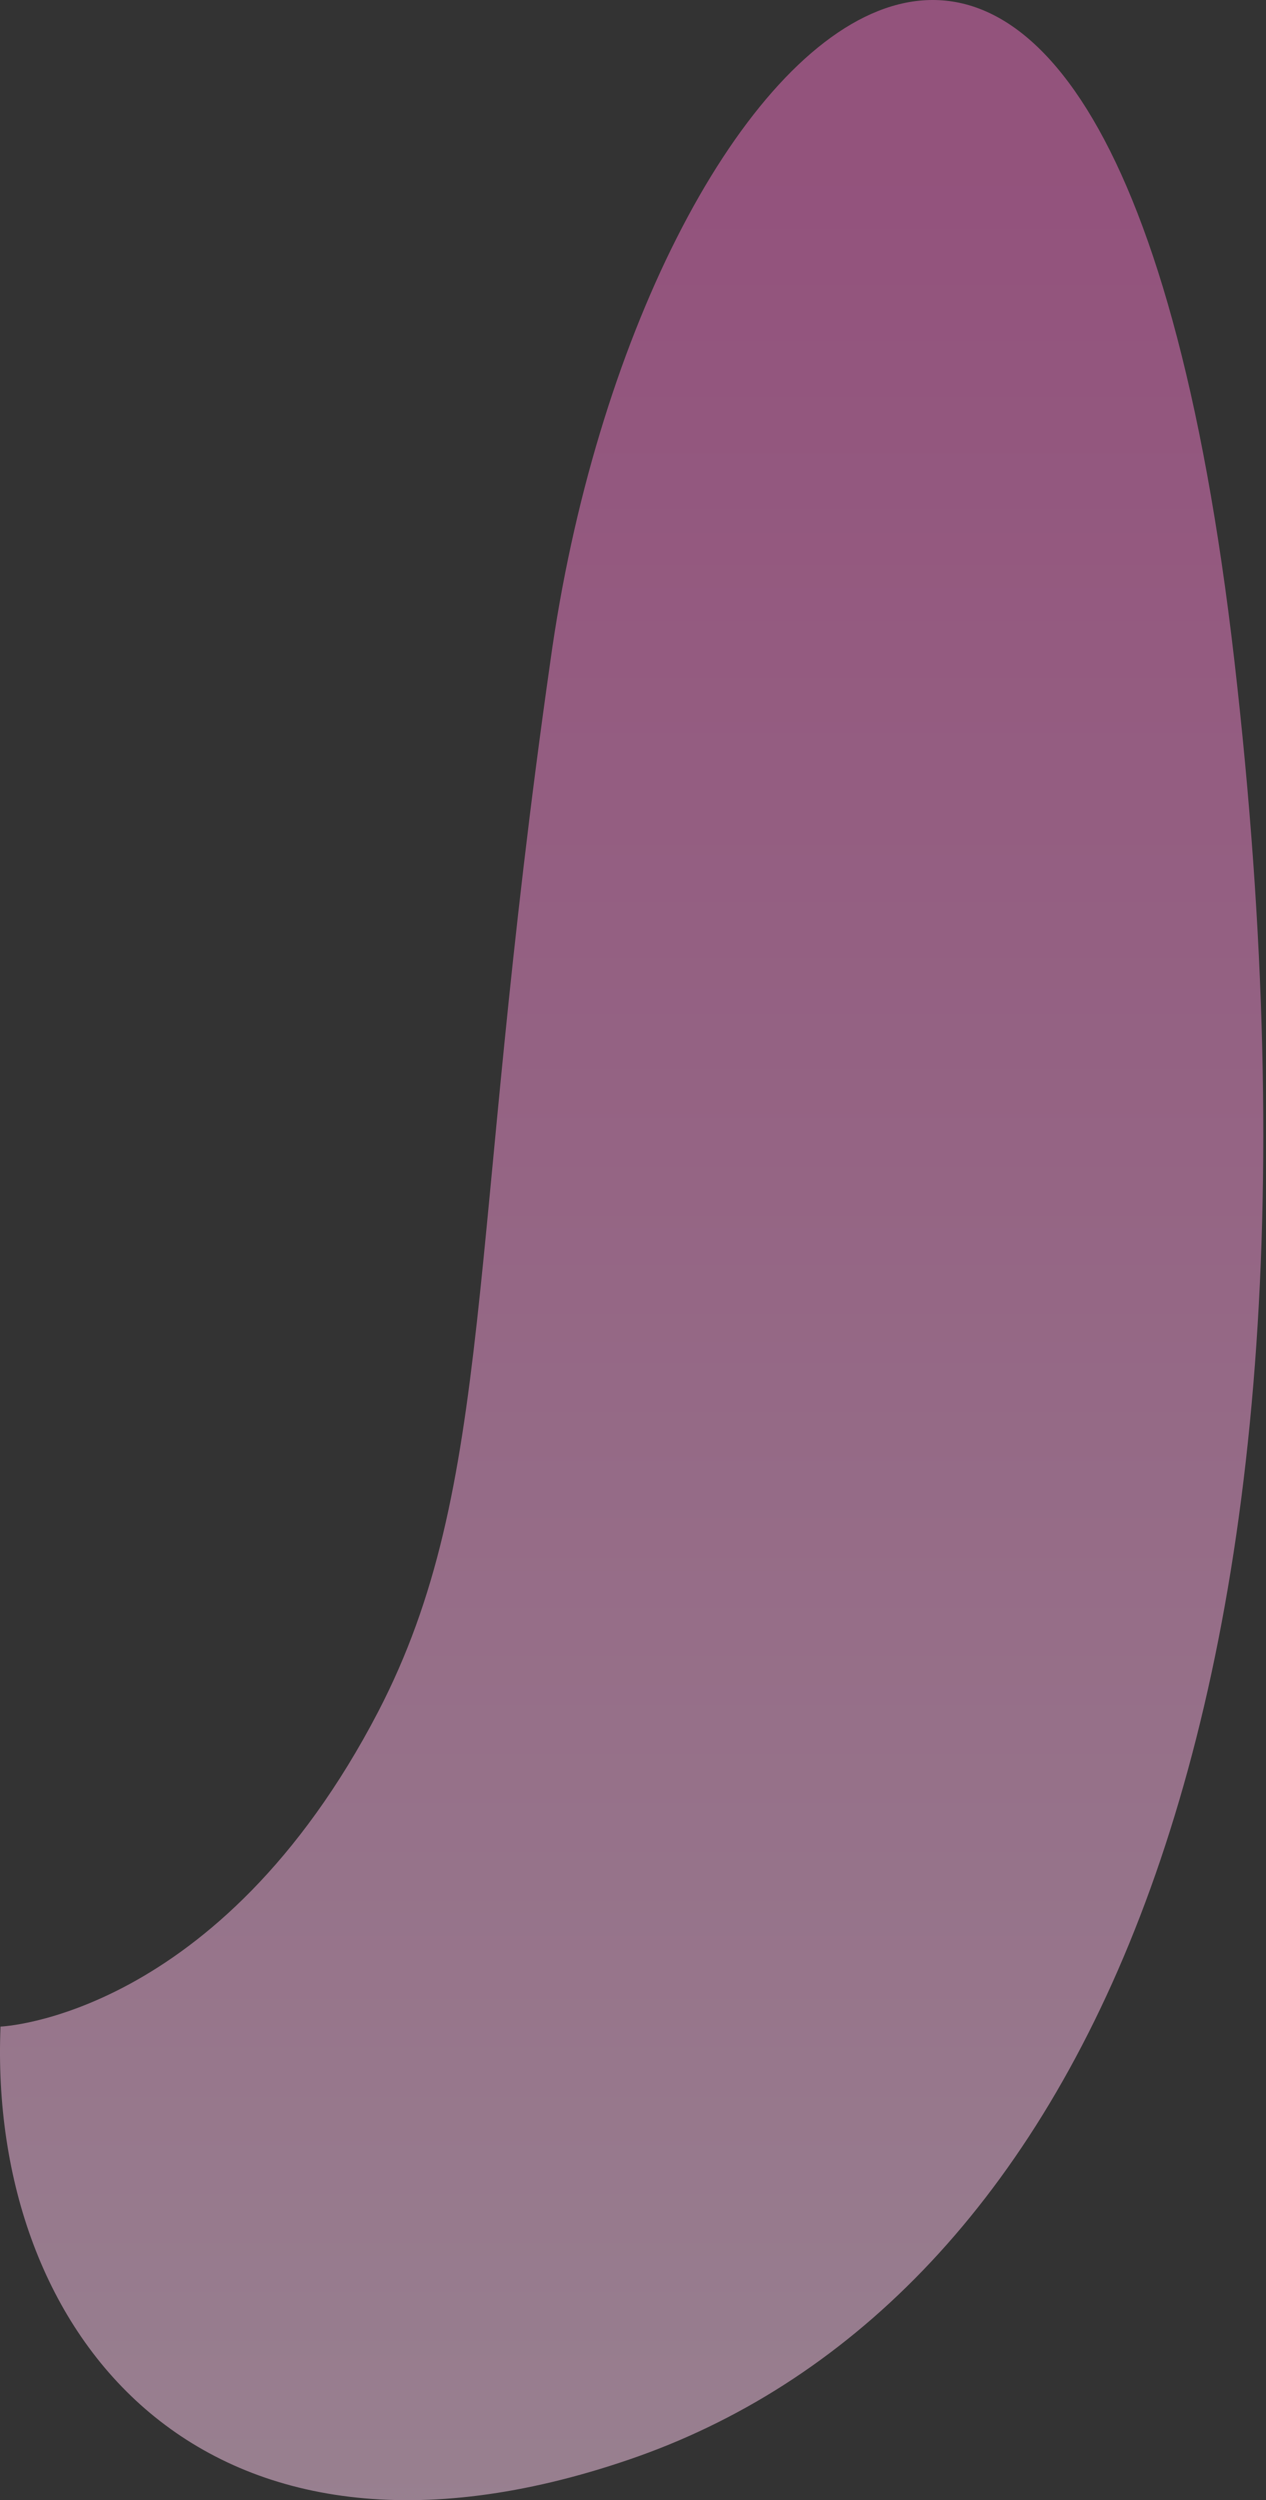<?xml version="1.0" encoding="UTF-8"?> <svg xmlns="http://www.w3.org/2000/svg" width="75" height="148" viewBox="0 0 75 148" fill="none"><rect x="0" y="0" width="75" height="148" fill="#333333" stroke="none"/> <path opacity="0.51" d="M32.603 39.157C37.825 1.364 65.672 -25.738 73.132 39.157C80.591 104.053 62.689 136.873 37.327 145.576C11.966 154.278 -0.715 138.116 0.031 119.966C0.031 119.966 12.96 119.468 22.409 101.318C29.371 87.891 27.63 73.967 32.603 39.157Z" fill="url(#paint0_linear_0_685)"></path> <defs> <linearGradient id="paint0_linear_0_685" x1="37.455" y1="267.881" x2="37.455" y2="10.66" gradientUnits="userSpaceOnUse"> <stop offset="0.169" stop-color="white"></stop> <stop offset="0.354" stop-color="#FBDDF1"></stop> <stop offset="0.796" stop-color="#F290D0"></stop> <stop offset="1" stop-color="#EF71C3"></stop> </linearGradient> </defs> </svg> 